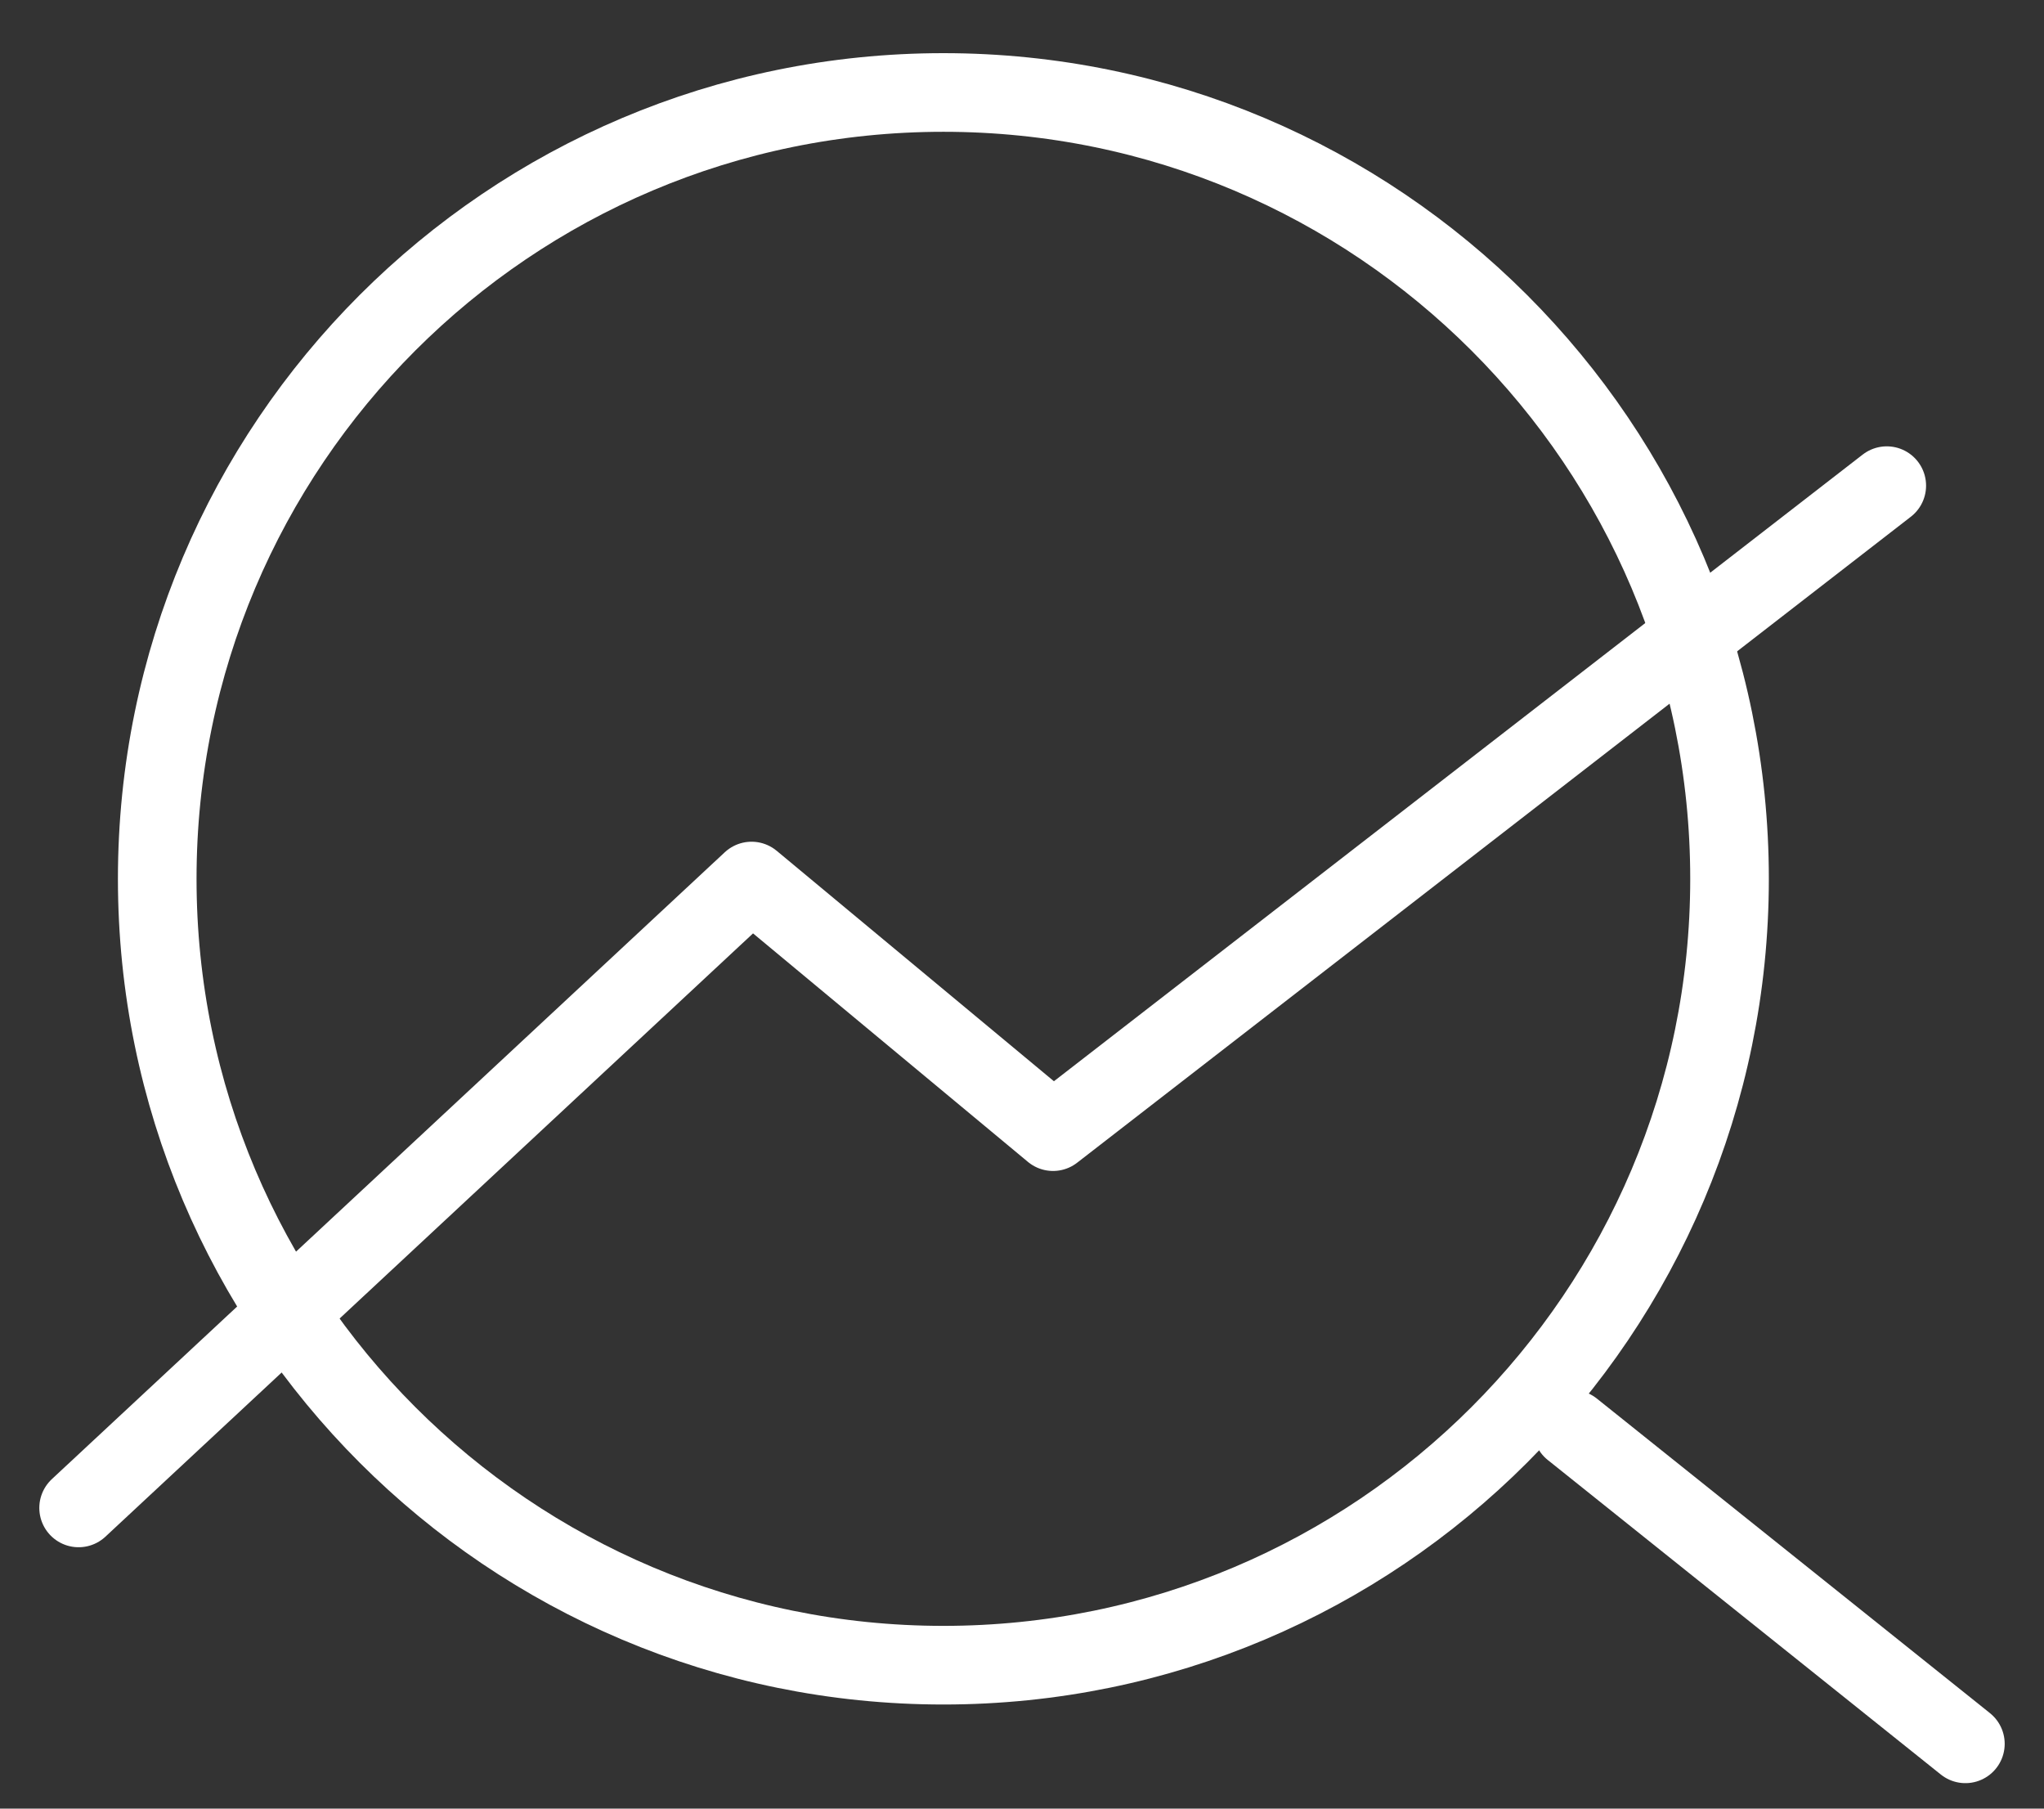 <svg xmlns="http://www.w3.org/2000/svg" width="26" height="23" viewBox="0 0 26 23" fill="none"><rect x="0" y="0" width="26" height="23" fill="#333333" stroke="none"/><path d="M12 21.176C17.523 21.176 22 16.699 22 11.176C22 5.653 17.523 1.176 12 1.176C6.477 1.176 2 5.653 2 11.176C2 16.699 6.477 21.176 12 21.176Z" stroke="white" stroke-linecap="round" stroke-linejoin="round"></path><path d="M1 19.176L9.56 11.204L13.395 14.391L24 6.176" stroke="white" stroke-linecap="round" stroke-linejoin="round"></path><path d="M20 18.176L25 22.176" stroke="white" stroke-linecap="round" stroke-linejoin="round"></path></svg>